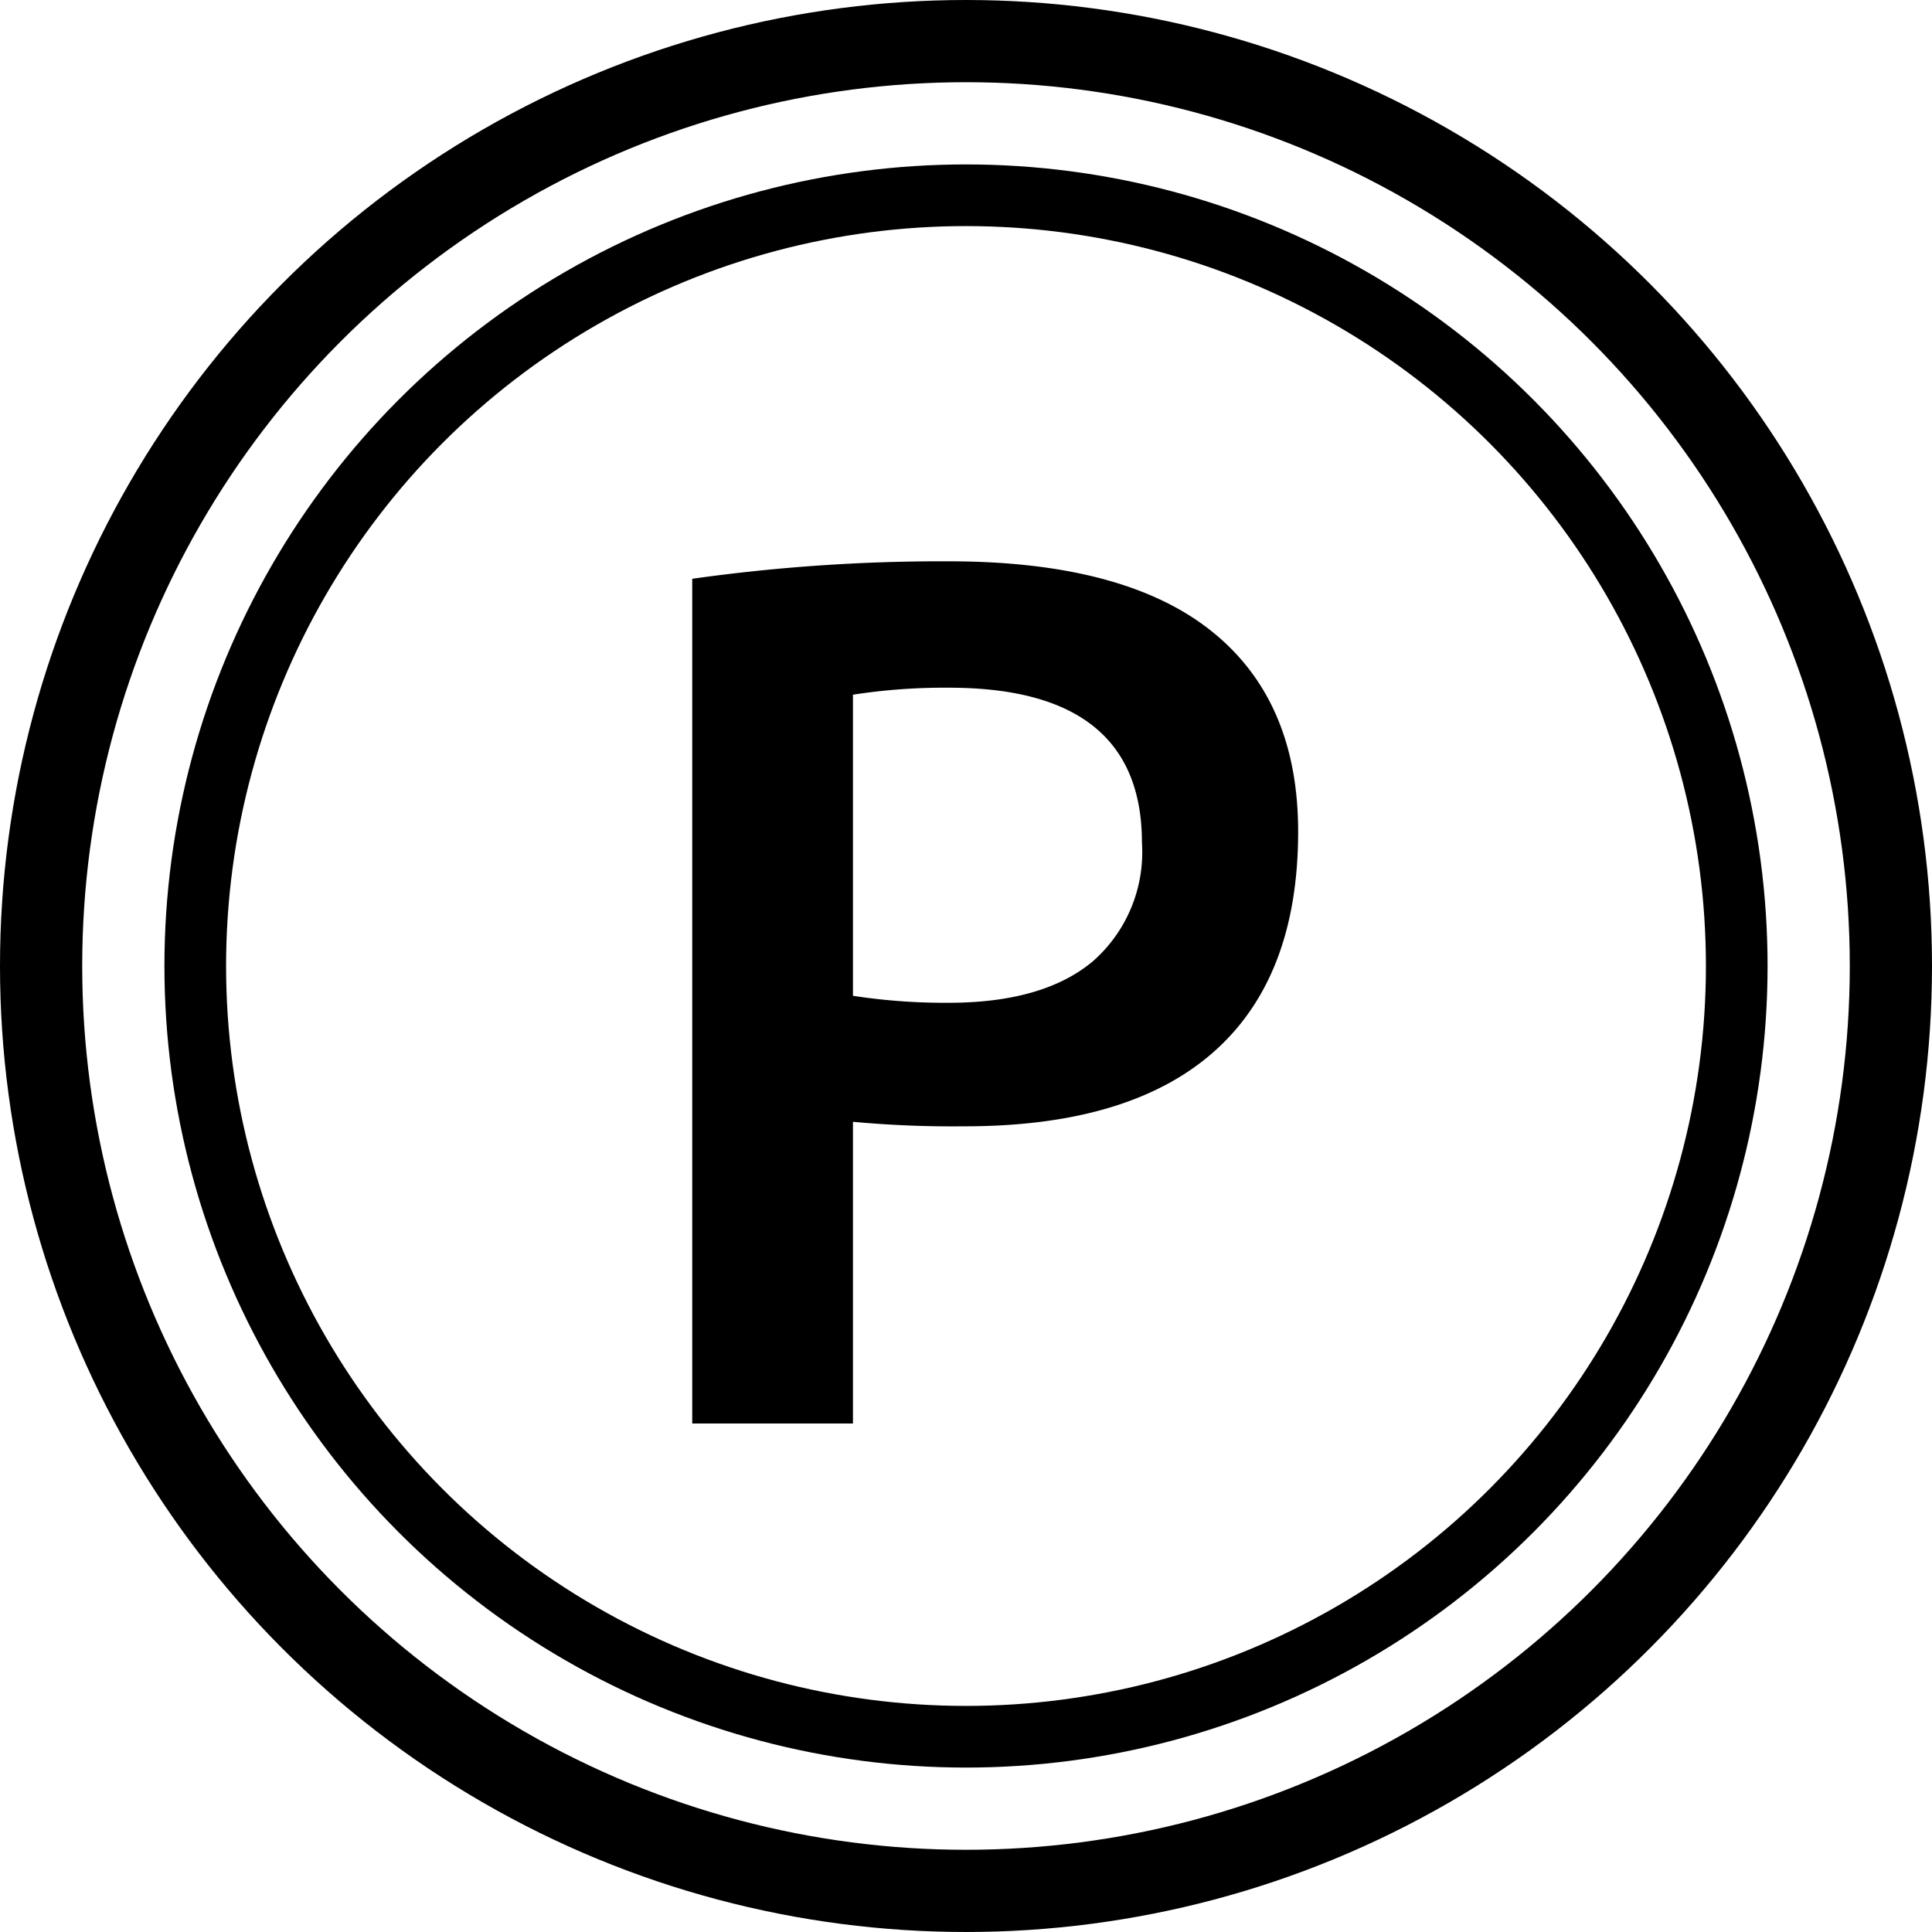 <svg xmlns="http://www.w3.org/2000/svg" viewBox="0 0 94 94"><defs><style>.cls-1,.cls-2{fill:none;stroke:#000;stroke-miterlimit:10;}.cls-1{stroke-width:4px;}.cls-2{stroke-width:3px;}</style></defs><g id="レイヤー_2" data-name="レイヤー 2"><g id="レイヤー_2-2" data-name="レイヤー 2"><path d="M33.68,28.16a87,87,0,0,1,12.47-.85q8.51,0,12.76,3.37t4.25,9.78q0,7.09-4.11,10.72T46.89,54.8a52.54,52.54,0,0,1-5.39-.22V69.26H33.68ZM41.5,48.45a29.54,29.54,0,0,0,4.65.34q4.59,0,7-2A7.06,7.06,0,0,0,55.56,41q0-7.55-9.41-7.54a28.83,28.83,0,0,0-4.65.34Z"/><circle class="cls-1" cx="47" cy="47" r="45"/><circle class="cls-2" cx="47" cy="47" r="37.5"/></g></g></svg>